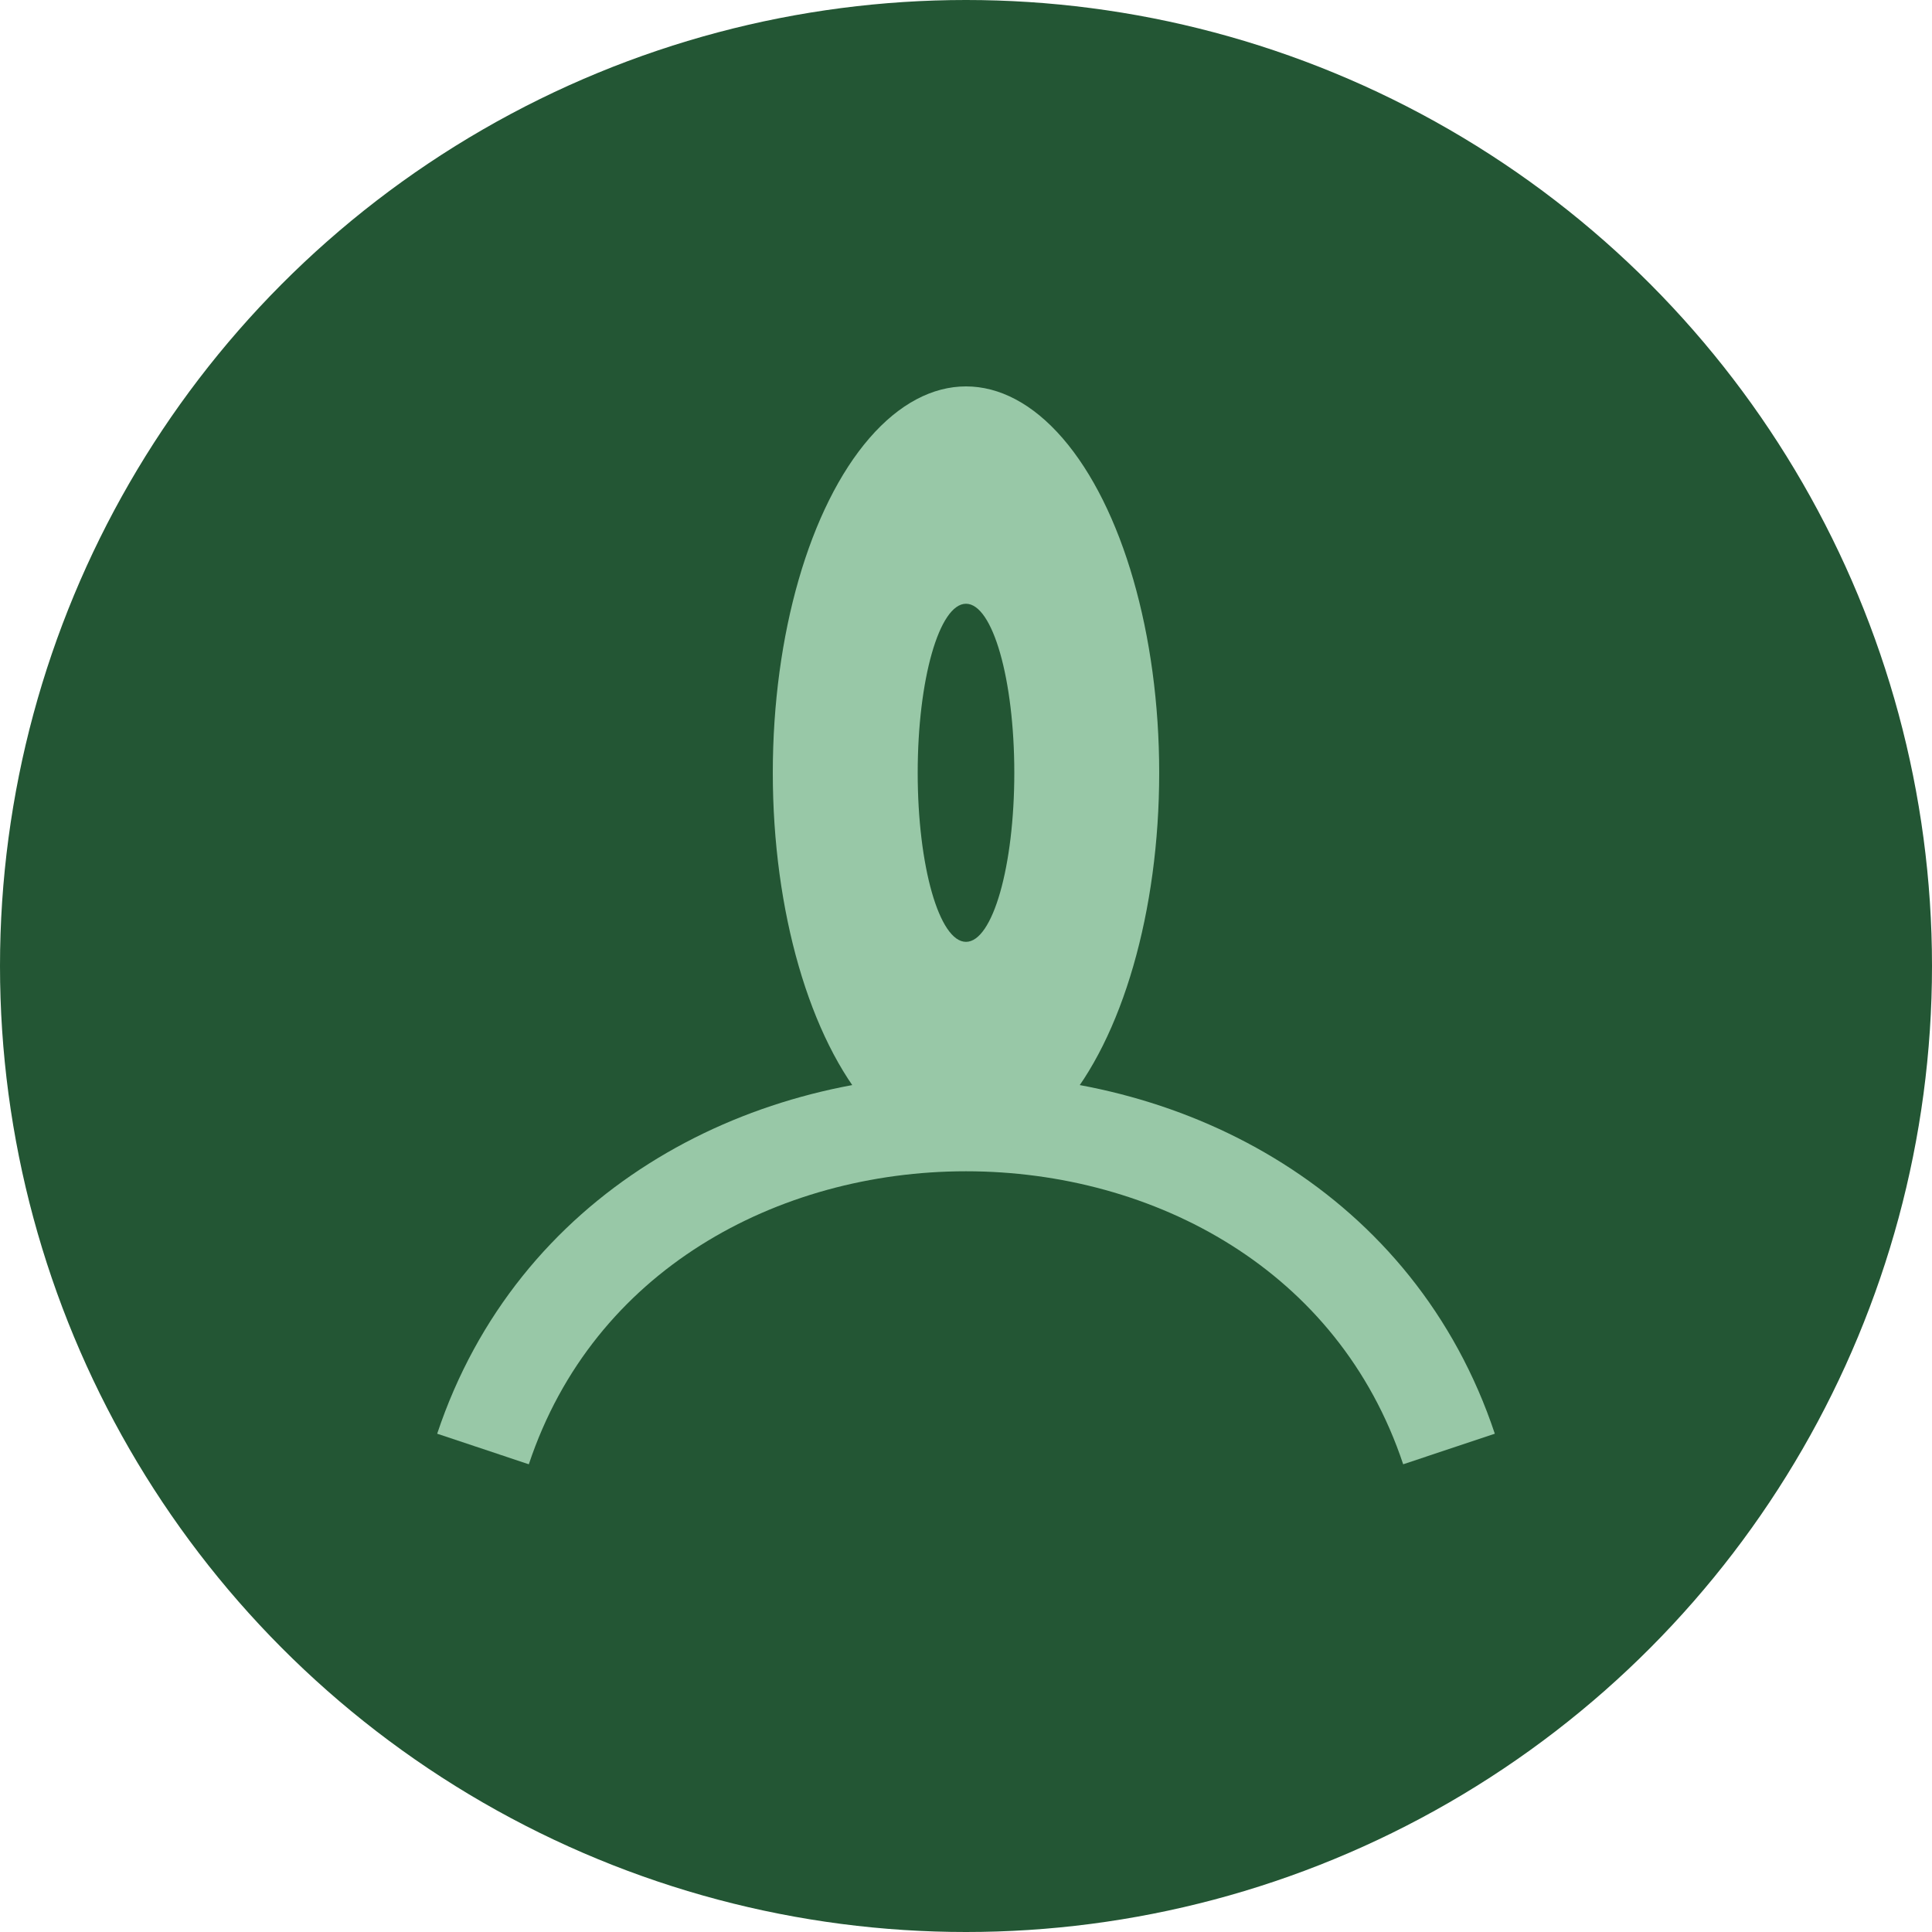 <?xml version="1.0" encoding="UTF-8"?>
<svg xmlns="http://www.w3.org/2000/svg" width="40" height="40" viewBox="0 0 40 40"><circle cx="20" cy="20" r="20" fill="#235634"/><path d="M10 30c3-9 17-9 20 0" stroke="#98C8A7" stroke-width="2" fill="none"/><ellipse cx="20" cy="16" rx="4" ry="8" fill="#98C8A7"/><ellipse cx="20" cy="16" rx="1" ry="3.5" fill="#235634"/></svg>